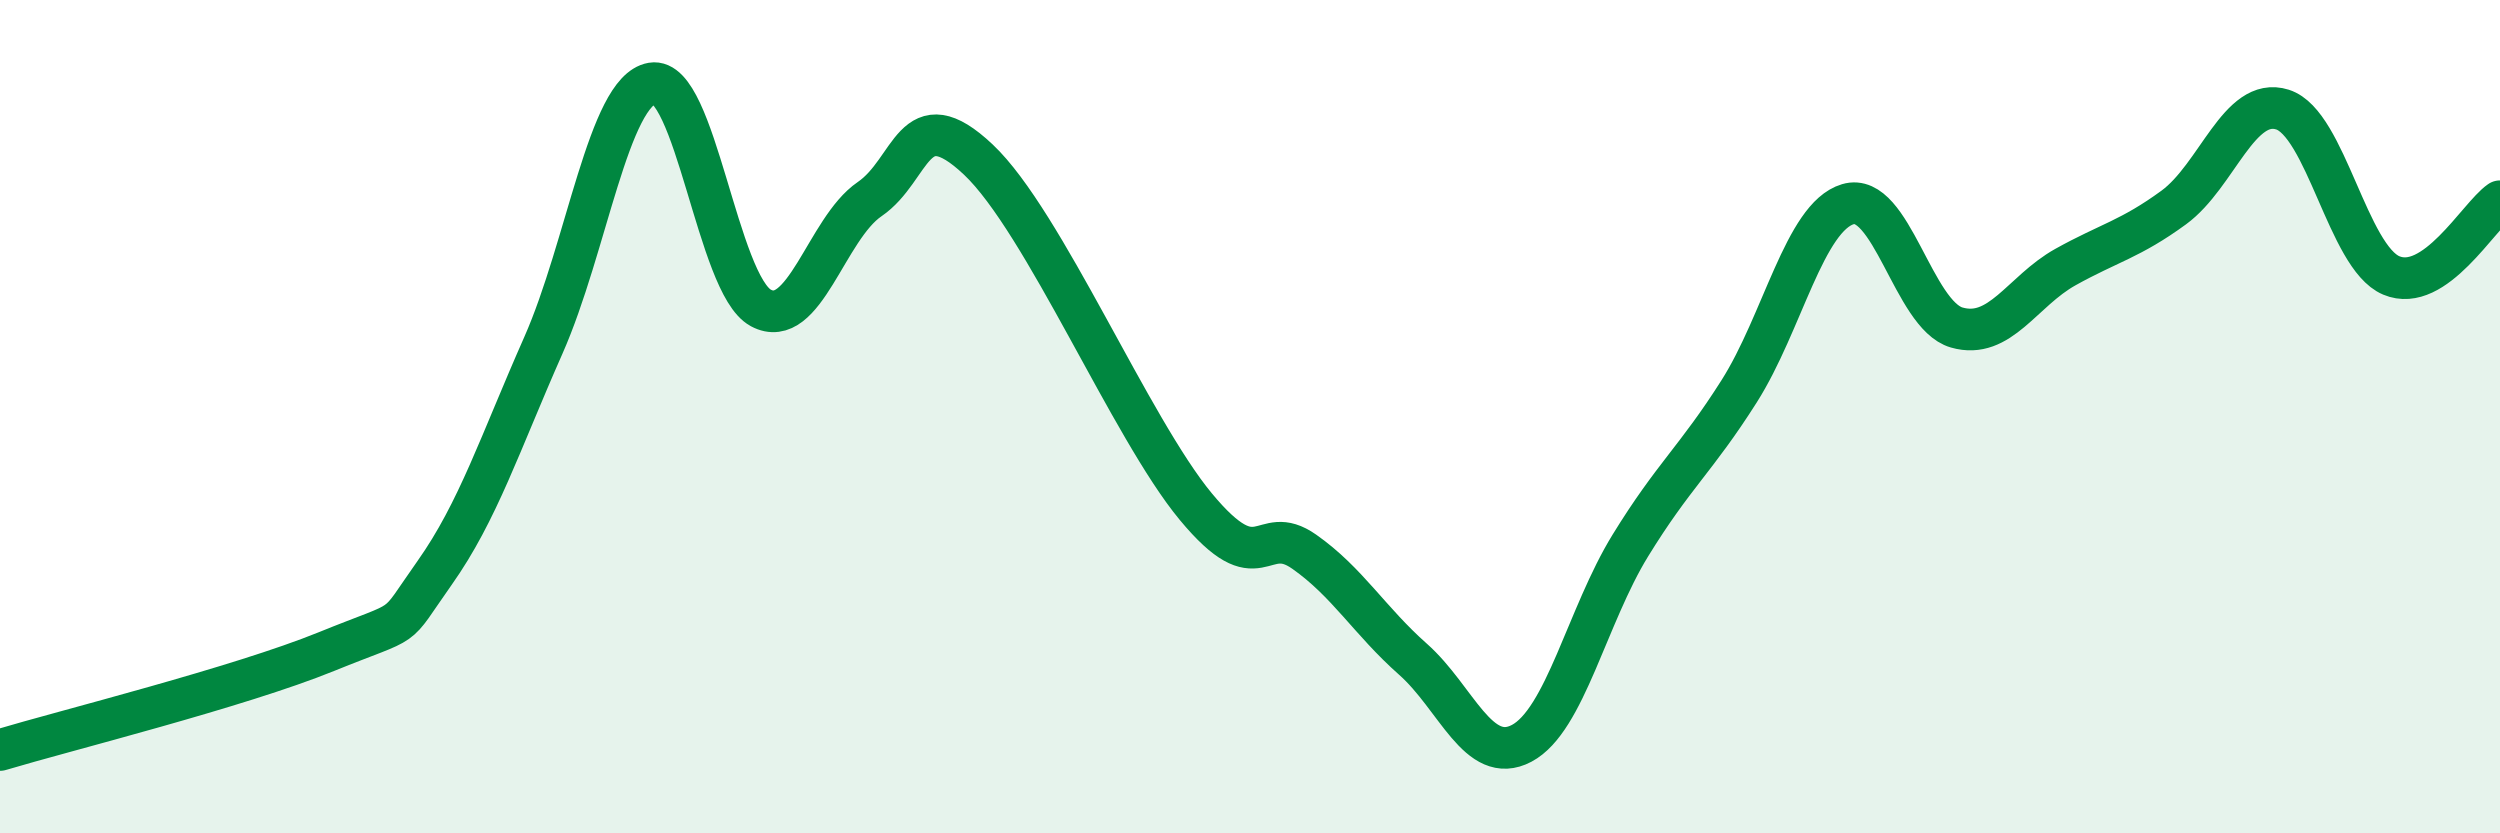 
    <svg width="60" height="20" viewBox="0 0 60 20" xmlns="http://www.w3.org/2000/svg">
      <path
        d="M 0,18 C 1.57,17.53 5.74,16.49 7.83,15.64 C 9.92,14.79 9.39,15.22 10.43,13.75 C 11.47,12.28 12,10.64 13.04,8.29 C 14.08,5.94 14.61,2.18 15.65,2 C 16.69,1.82 17.22,6.83 18.26,7.39 C 19.3,7.95 19.83,5.49 20.87,4.78 C 21.91,4.07 21.91,2.35 23.48,3.83 C 25.05,5.31 27.14,10.28 28.7,12.16 C 30.26,14.04 30.26,12.51 31.3,13.24 C 32.34,13.97 32.87,14.9 33.91,15.82 C 34.95,16.74 35.48,18.39 36.52,17.84 C 37.56,17.29 38.09,14.78 39.13,13.09 C 40.17,11.4 40.7,11.03 41.74,9.39 C 42.78,7.75 43.31,5.21 44.35,4.9 C 45.39,4.59 45.92,7.56 46.96,7.86 C 48,8.16 48.53,6.99 49.57,6.41 C 50.61,5.83 51.13,5.74 52.17,4.98 C 53.21,4.22 53.74,2.3 54.78,2.63 C 55.82,2.96 56.35,6.17 57.39,6.61 C 58.43,7.05 59.48,5.19 60,4.83L60 20L0 20Z"
        fill="#008740"
        opacity="0.1"
        stroke-linecap="round"
        stroke-linejoin="round"
      />
      <path
        d="M 0,18 C 1.57,17.53 5.74,16.49 7.83,15.64 C 9.92,14.79 9.39,15.22 10.43,13.75 C 11.47,12.28 12,10.64 13.04,8.29 C 14.08,5.94 14.61,2.18 15.65,2 C 16.69,1.82 17.22,6.83 18.26,7.39 C 19.3,7.95 19.83,5.49 20.87,4.78 C 21.91,4.07 21.91,2.35 23.48,3.83 C 25.05,5.31 27.14,10.28 28.7,12.16 C 30.26,14.04 30.26,12.51 31.3,13.24 C 32.34,13.97 32.87,14.9 33.91,15.82 C 34.95,16.74 35.48,18.39 36.52,17.84 C 37.56,17.29 38.09,14.78 39.13,13.09 C 40.17,11.4 40.7,11.03 41.74,9.39 C 42.78,7.75 43.31,5.21 44.35,4.9 C 45.39,4.59 45.92,7.56 46.96,7.86 C 48,8.16 48.53,6.99 49.57,6.41 C 50.61,5.83 51.13,5.74 52.17,4.98 C 53.21,4.22 53.74,2.3 54.78,2.63 C 55.82,2.96 56.35,6.17 57.39,6.61 C 58.43,7.05 59.48,5.19 60,4.83"
        stroke="#008740"
        stroke-width="1"
        fill="none"
        stroke-linecap="round"
        stroke-linejoin="round"
      />
    </svg>
  